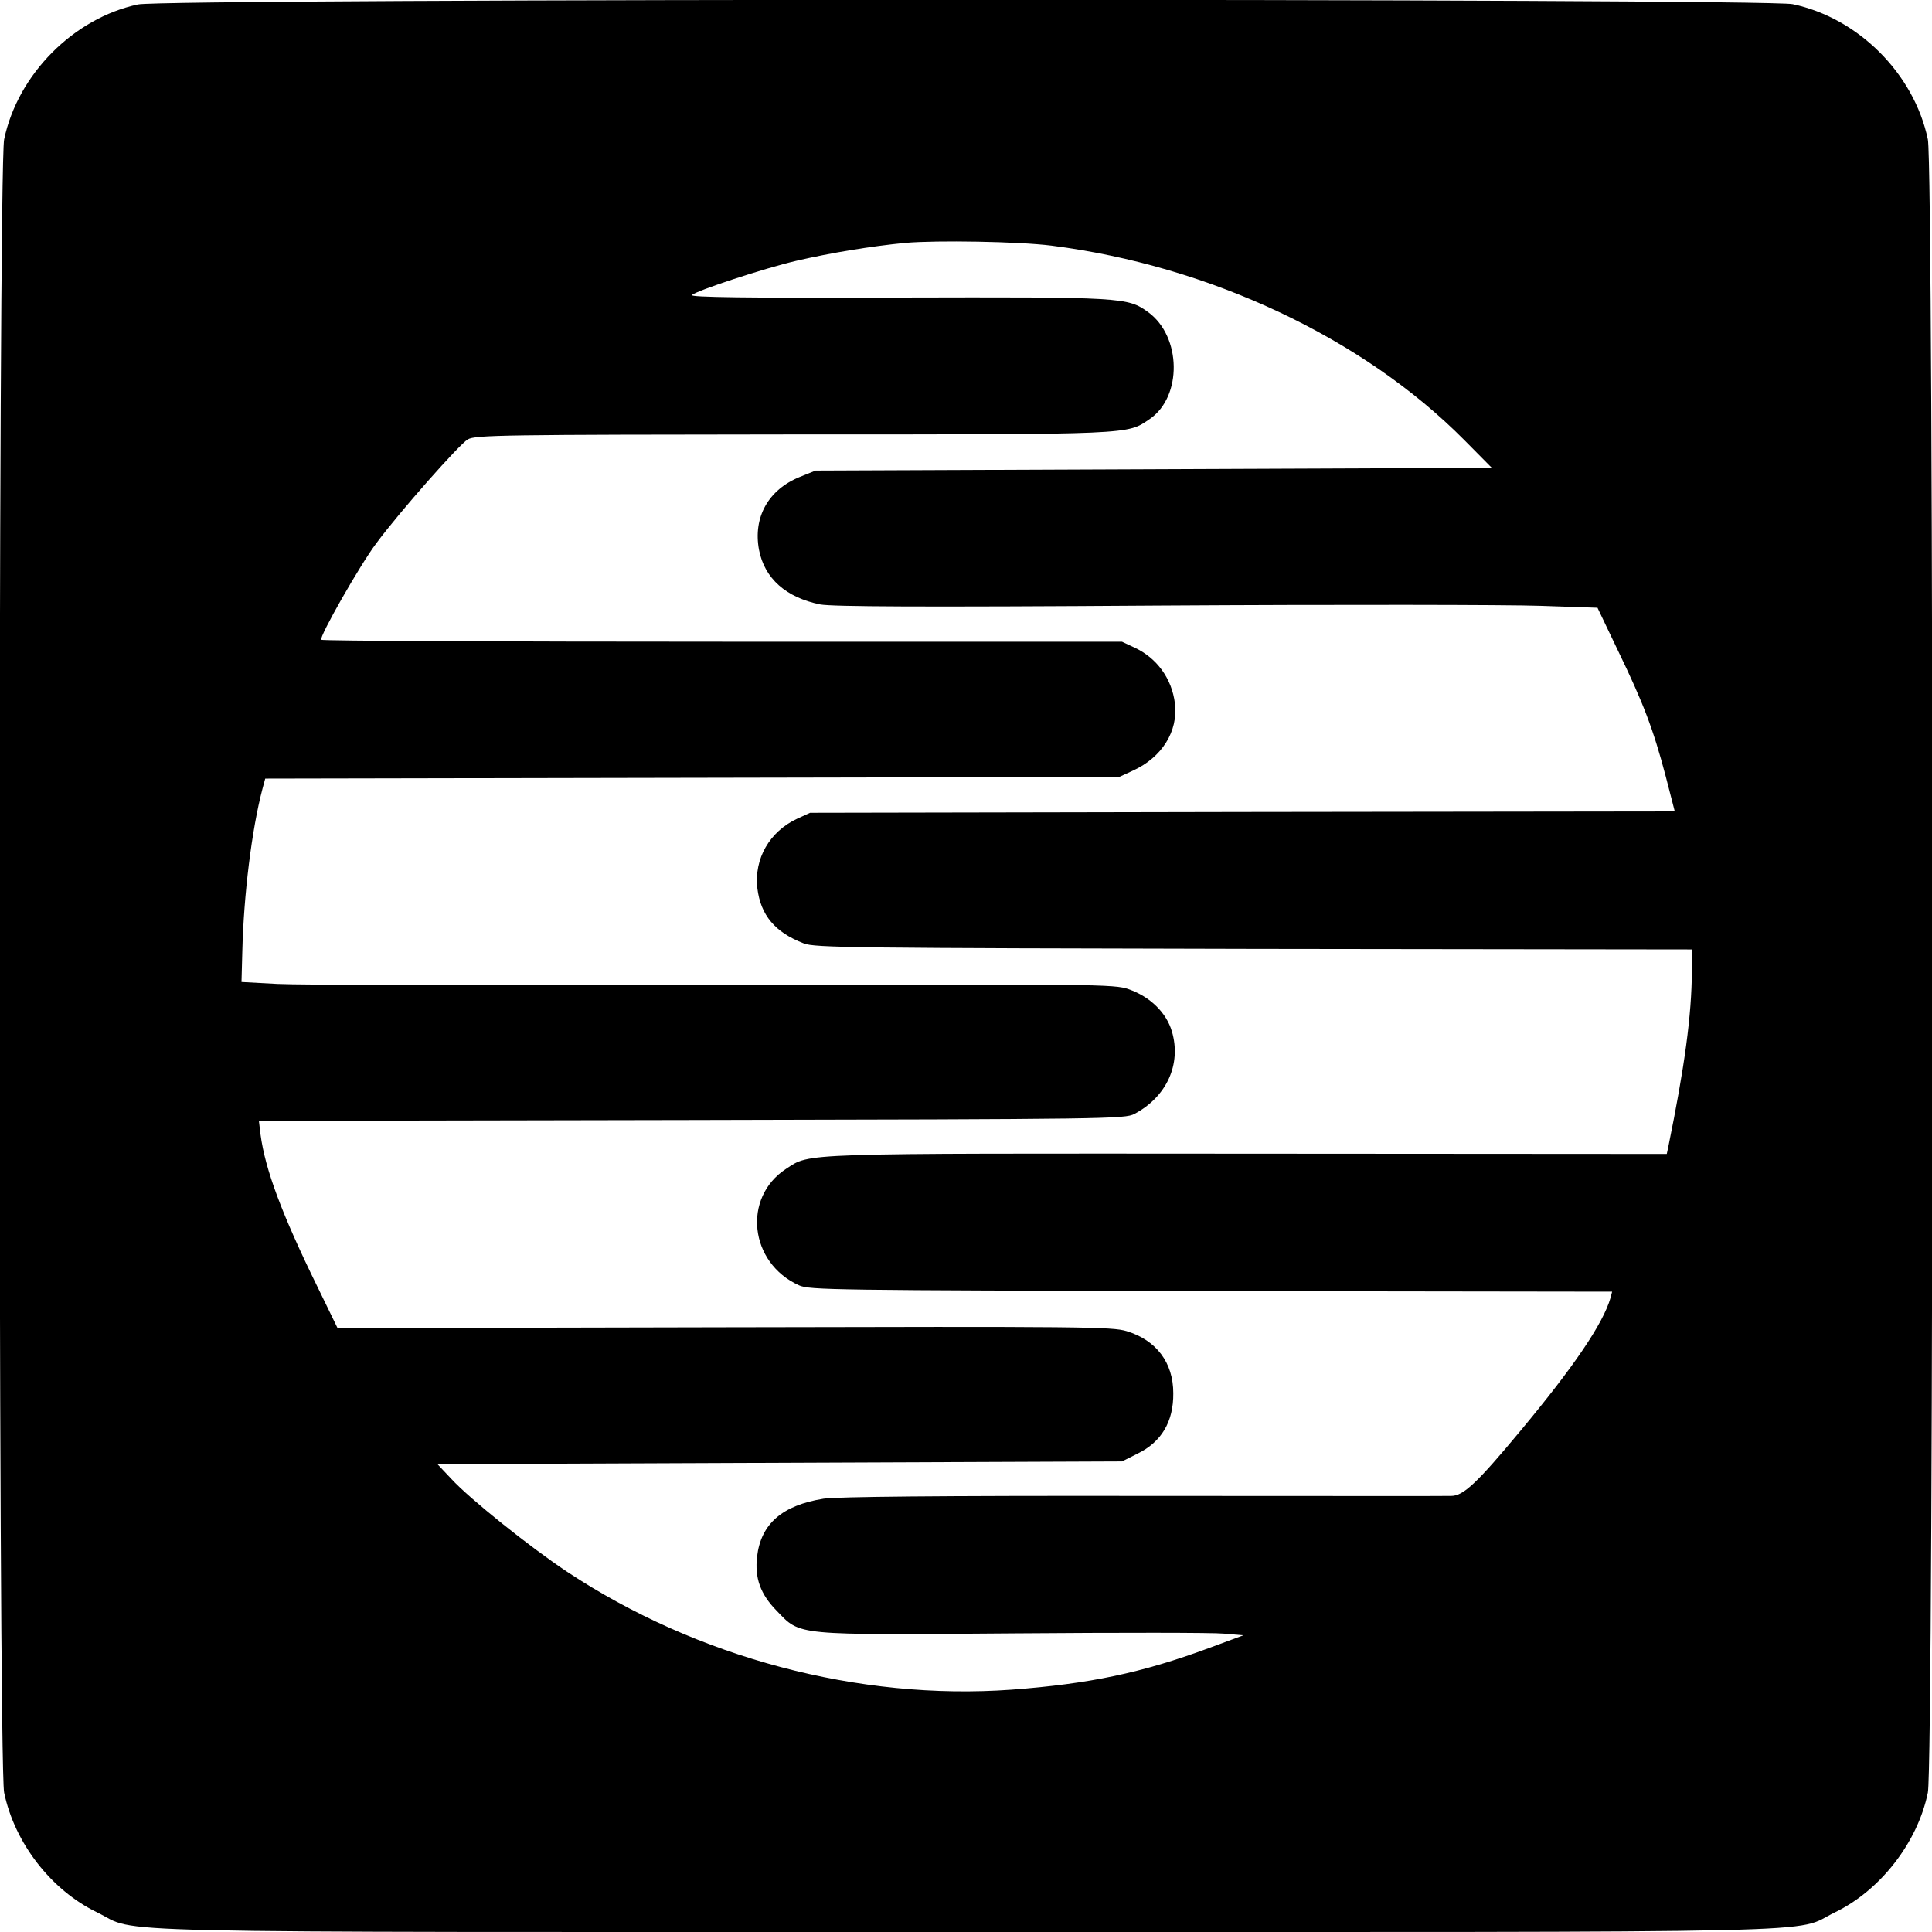 <?xml version="1.0" standalone="no"?>
<!DOCTYPE svg PUBLIC "-//W3C//DTD SVG 20010904//EN"
 "http://www.w3.org/TR/2001/REC-SVG-20010904/DTD/svg10.dtd">
<svg version="1.0" xmlns="http://www.w3.org/2000/svg"
 width="700pt" height="700pt" viewBox="0 0 700 700"
 preserveAspectRatio="xMidYMid meet">
<g transform="translate(0,700) scale(0.1,-0.1)"
fill="#000000" stroke="none">
<path d="M500 6984 c-234 -50 -436 -254 -485 -489 -22 -106 -22 -5884 0 -5990
38 -183 171 -354 337 -434 158 -77 -106 -71 3148 -71 3254 0 2990 -6 3148 71
164 79 300 253 337 434 22 106 22 5885 0 5990 -50 238 -252 440 -490 490 -103
21 -5895 21 -5995 -1z m3310 -874 c573 -73 1129 -335 1495 -704 l100 -101
-1225 -5 -1225 -5 -57 -23 c-114 -46 -170 -146 -148 -264 20 -104 98 -173 222
-198 44 -8 357 -10 1231 -4 645 4 1265 3 1378 -1 l207 -7 75 -157 c90 -186
127 -282 172 -453 l33 -128 -1566 -2 -1567 -3 -46 -21 c-101 -47 -157 -145
-145 -252 12 -98 64 -160 168 -200 39 -16 183 -17 1631 -20 l1587 -2 0 -78
c-1 -162 -26 -346 -86 -640 l-5 -23 -1513 1 c-1654 1 -1588 3 -1678 -55 -159
-104 -133 -341 47 -422 38 -17 118 -18 1493 -21 l1453 -2 -6 -23 c-27 -93
-132 -248 -326 -481 -158 -190 -207 -236 -251 -236 -18 -1 -522 0 -1119 0
-744 1 -1108 -3 -1155 -10 -150 -24 -227 -91 -241 -210 -9 -77 12 -136 71
-196 88 -91 58 -88 861 -82 380 3 722 3 760 -1 l70 -6 -127 -47 c-241 -89
-431 -129 -713 -150 -553 -40 -1140 116 -1610 427 -134 89 -353 264 -420 337
l-50 53 1240 5 1240 5 56 28 c87 42 131 116 130 219 0 111 -61 192 -169 225
-53 16 -154 17 -1458 14 l-1401 -3 -72 148 c-131 267 -190 427 -207 553 l-6
50 1568 3 c1508 3 1570 4 1604 22 117 62 171 180 136 299 -20 68 -79 126 -157
153 -52 18 -104 19 -1504 15 -797 -2 -1509 0 -1580 4 l-130 7 3 112 c5 203 34
440 73 588 l10 37 1547 3 1547 3 50 23 c105 48 164 142 152 243 -11 90 -65
165 -147 203 l-45 21 -1447 0 c-795 0 -1450 3 -1454 7 -9 9 141 272 199 349
85 115 303 361 332 377 27 16 130 17 1175 18 1247 0 1212 -1 1296 56 118 81
115 299 -6 387 -75 54 -88 55 -910 53 -549 -2 -751 1 -743 9 16 16 262 97 378
124 125 29 271 53 395 65 114 10 411 5 530 -10z"/>
</g>
</svg>
